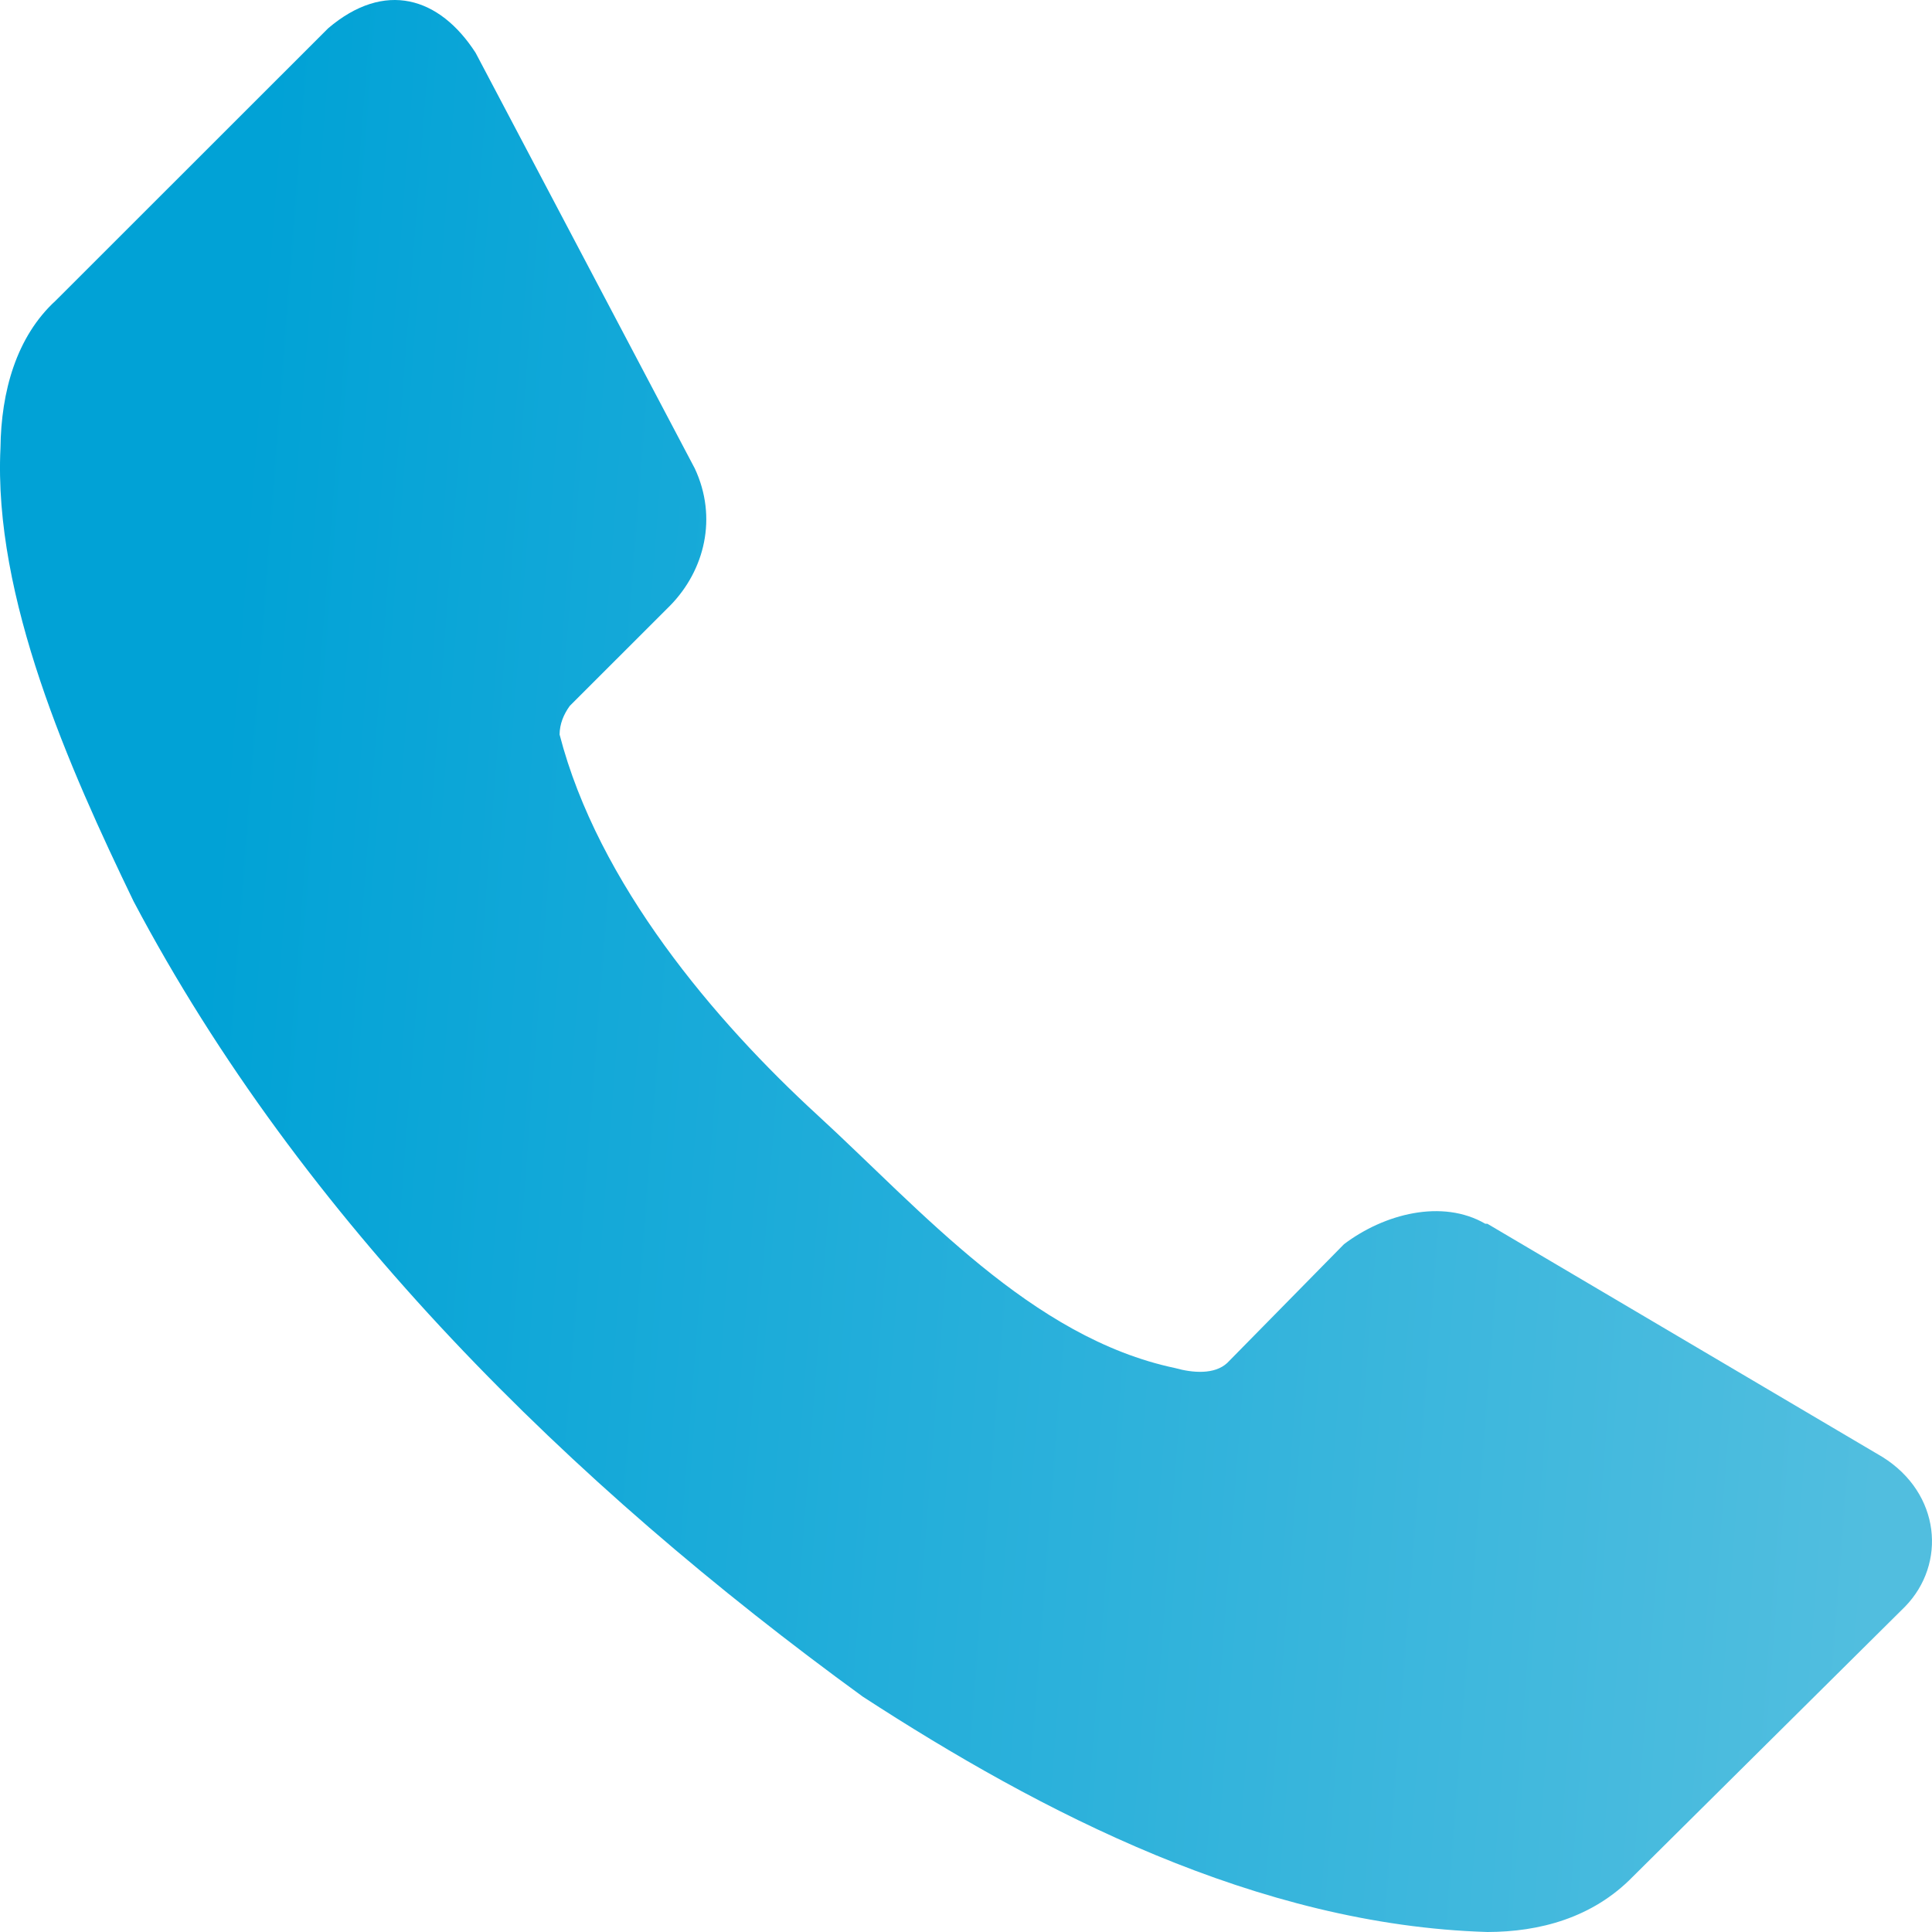 <?xml version="1.0" encoding="UTF-8"?> <svg xmlns="http://www.w3.org/2000/svg" width="61" height="61" viewBox="0 0 61 61" fill="none"> <path d="M60.152 50.724L51.552 59.255C50.282 60.557 48.6 60.998 46.961 61C39.714 60.783 32.863 57.223 27.238 53.567C18.006 46.851 9.535 38.523 4.218 28.458C2.179 24.238 -0.214 18.853 0.015 14.142C0.035 12.37 0.513 10.631 1.761 9.489L10.361 0.893C12.147 -0.626 13.874 -0.101 15.017 1.668L21.936 14.789C22.664 16.343 22.247 18.008 21.16 19.119L17.991 22.286C17.796 22.554 17.671 22.859 17.668 23.191C18.883 27.894 22.564 32.229 25.816 35.212C29.067 38.196 32.563 42.237 37.1 43.194C37.66 43.35 38.347 43.406 38.749 43.032L42.434 39.284C43.705 38.321 45.54 37.85 46.896 38.638H46.961L59.441 46.005C61.273 47.154 61.464 49.373 60.152 50.724Z" fill="url(#paint0_linear_6_372)"></path> <defs> <linearGradient id="paint0_linear_6_372" x1="8.845" y1="1.90391e-05" x2="62.572" y2="4.152" gradientUnits="userSpaceOnUse"> <stop stop-color="#01A2D6"></stop> <stop offset="1" stop-color="#51BEDF"></stop> </linearGradient> </defs> </svg> 